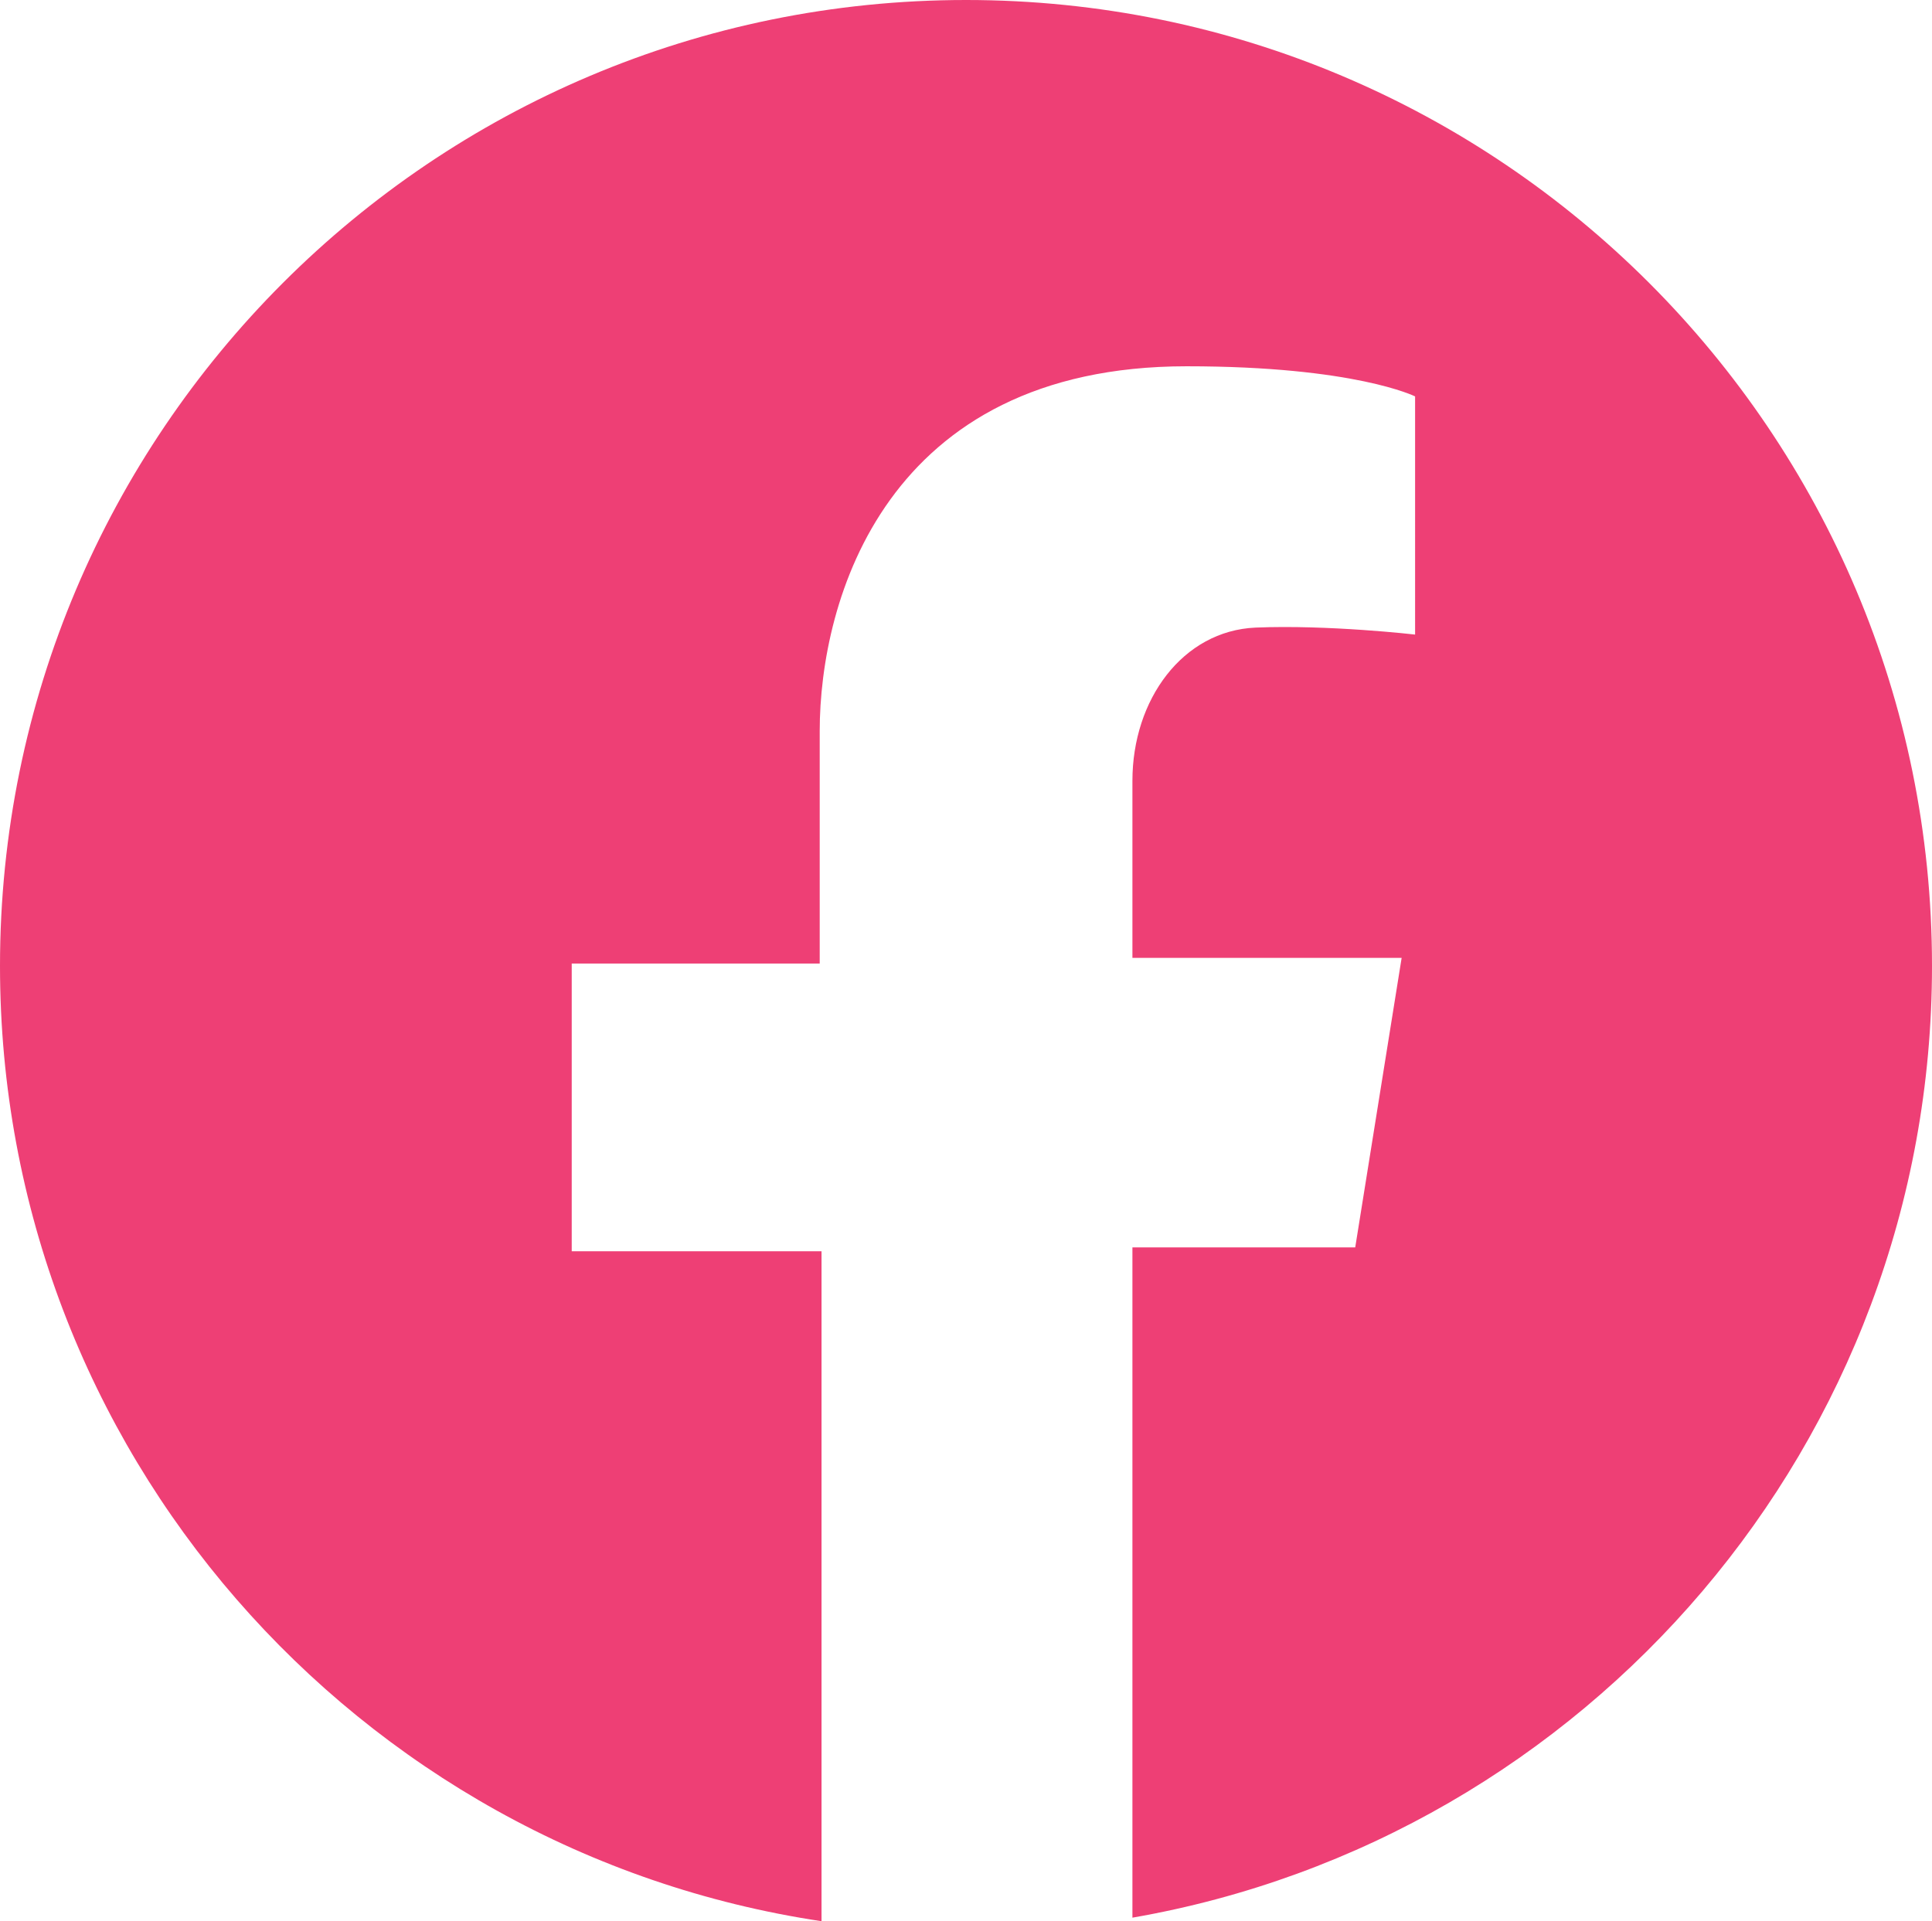 <?xml version="1.0" encoding="utf-8"?>
<!-- Generator: Adobe Illustrator 16.0.0, SVG Export Plug-In . SVG Version: 6.00 Build 0)  -->
<!DOCTYPE svg PUBLIC "-//W3C//DTD SVG 1.1 Tiny//EN" "http://www.w3.org/Graphics/SVG/1.1/DTD/svg11-tiny.dtd">
<svg version="1.1" baseProfile="tiny" id="Layer_1" xmlns="http://www.w3.org/2000/svg" xmlns:xlink="http://www.w3.org/1999/xlink"
	 x="0px" y="0px" width="19.103px" height="18.998px" viewBox="0 0 19.103 18.998" xml:space="preserve">
<path fill="#EE3F75" d="M0,9.552C0,4.276,4.276,0,9.552,0s9.551,4.276,9.551,9.552c0,4.714-3.414,8.631-7.906,9.411v-6.628h2.203
	l0.459-2.863h-2.662V7.721c0-0.804,0.498-1.483,1.217-1.515c0.719-0.03,1.578,0.069,1.578,0.069V3.92c0,0-0.592-0.298-2.259-0.298
	c-2.979,0-3.628,2.316-3.628,3.608v2.298H5.653v2.845h2.47v6.625C3.525,18.309,0,14.342,0,9.552z"/>
</svg>
